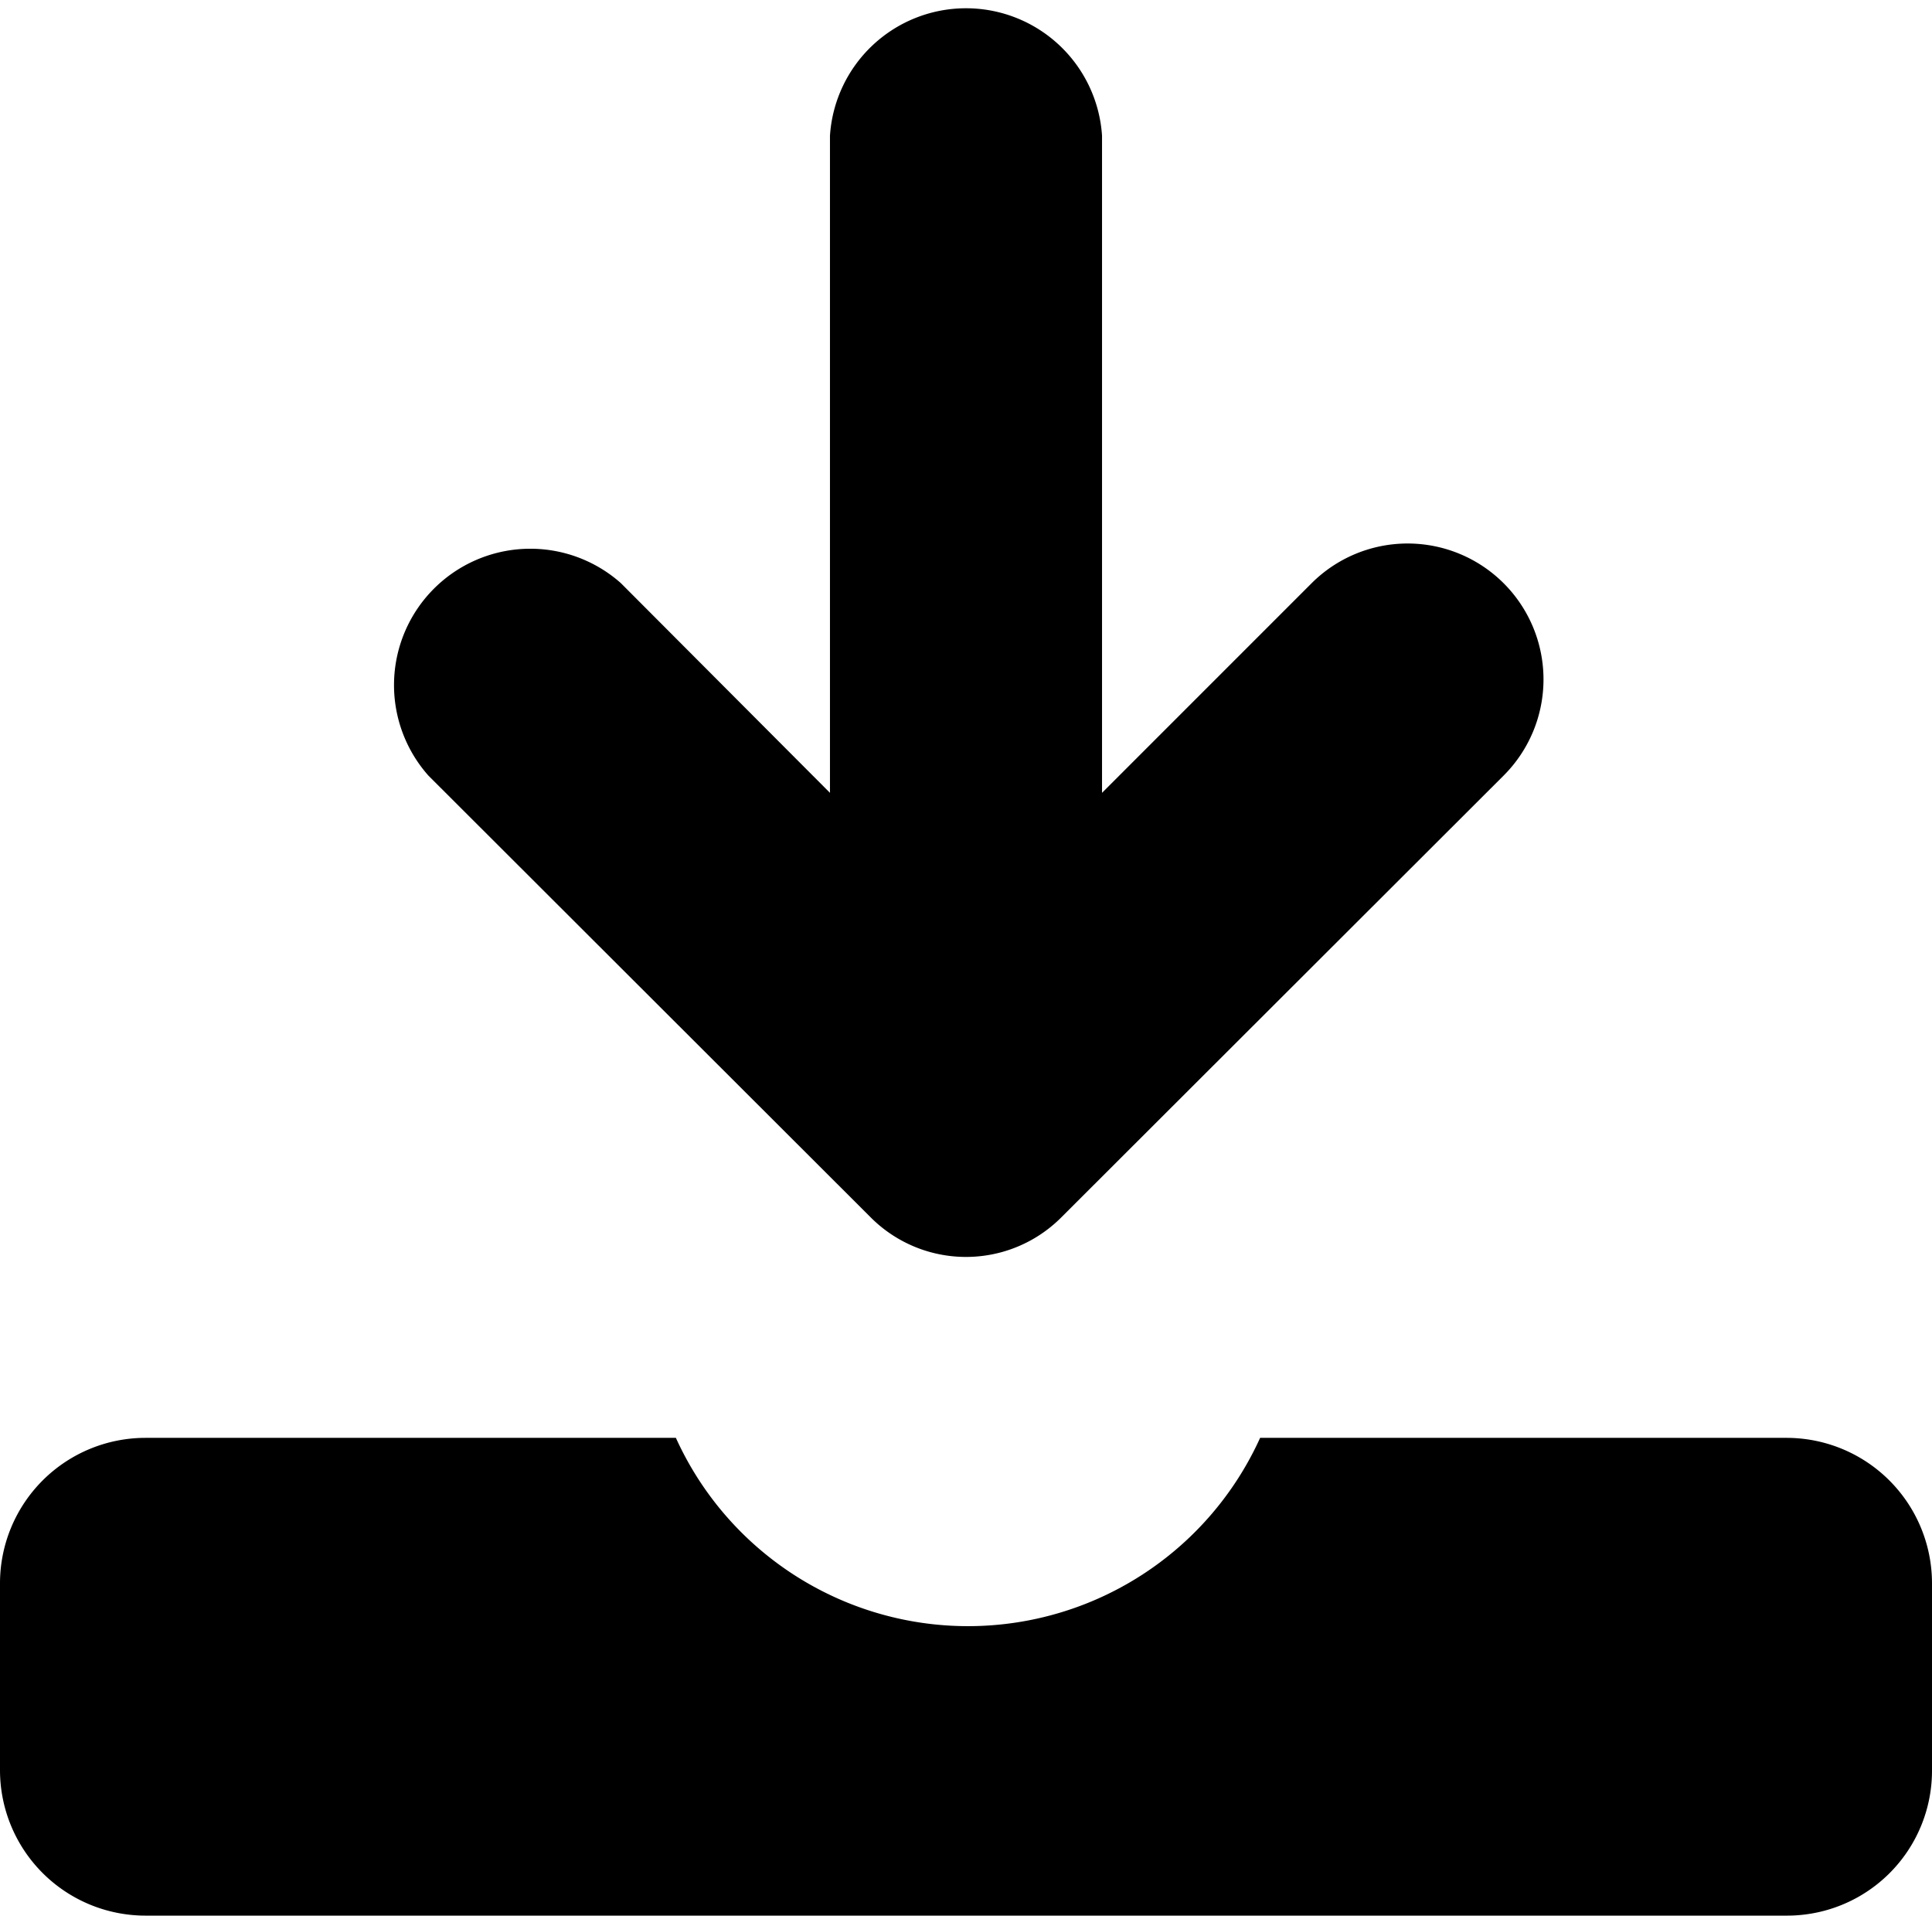 <svg xmlns="http://www.w3.org/2000/svg" viewBox="0 0 33.73 33.44"><path d="M15.19,21.24a2.35,2.35,0,0,0,3.35,0l7.71-7.7a2.37,2.37,0,0,0-3.35-3.36h0l-3.66,3.66V2.37a2.38,2.38,0,0,0-4.75,0V13.84l-3.65-3.66a2.38,2.38,0,0,0-3.36,3.36Z"/><path d="M31.19,25.1H22a5.6,5.6,0,0,1-10.2,0H2.54A2.54,2.54,0,0,0,0,27.64V30.9a2.54,2.54,0,0,0,2.54,2.54H31.19a2.53,2.53,0,0,0,2.54-2.54V27.64A2.54,2.54,0,0,0,31.19,25.1Z"/></svg>